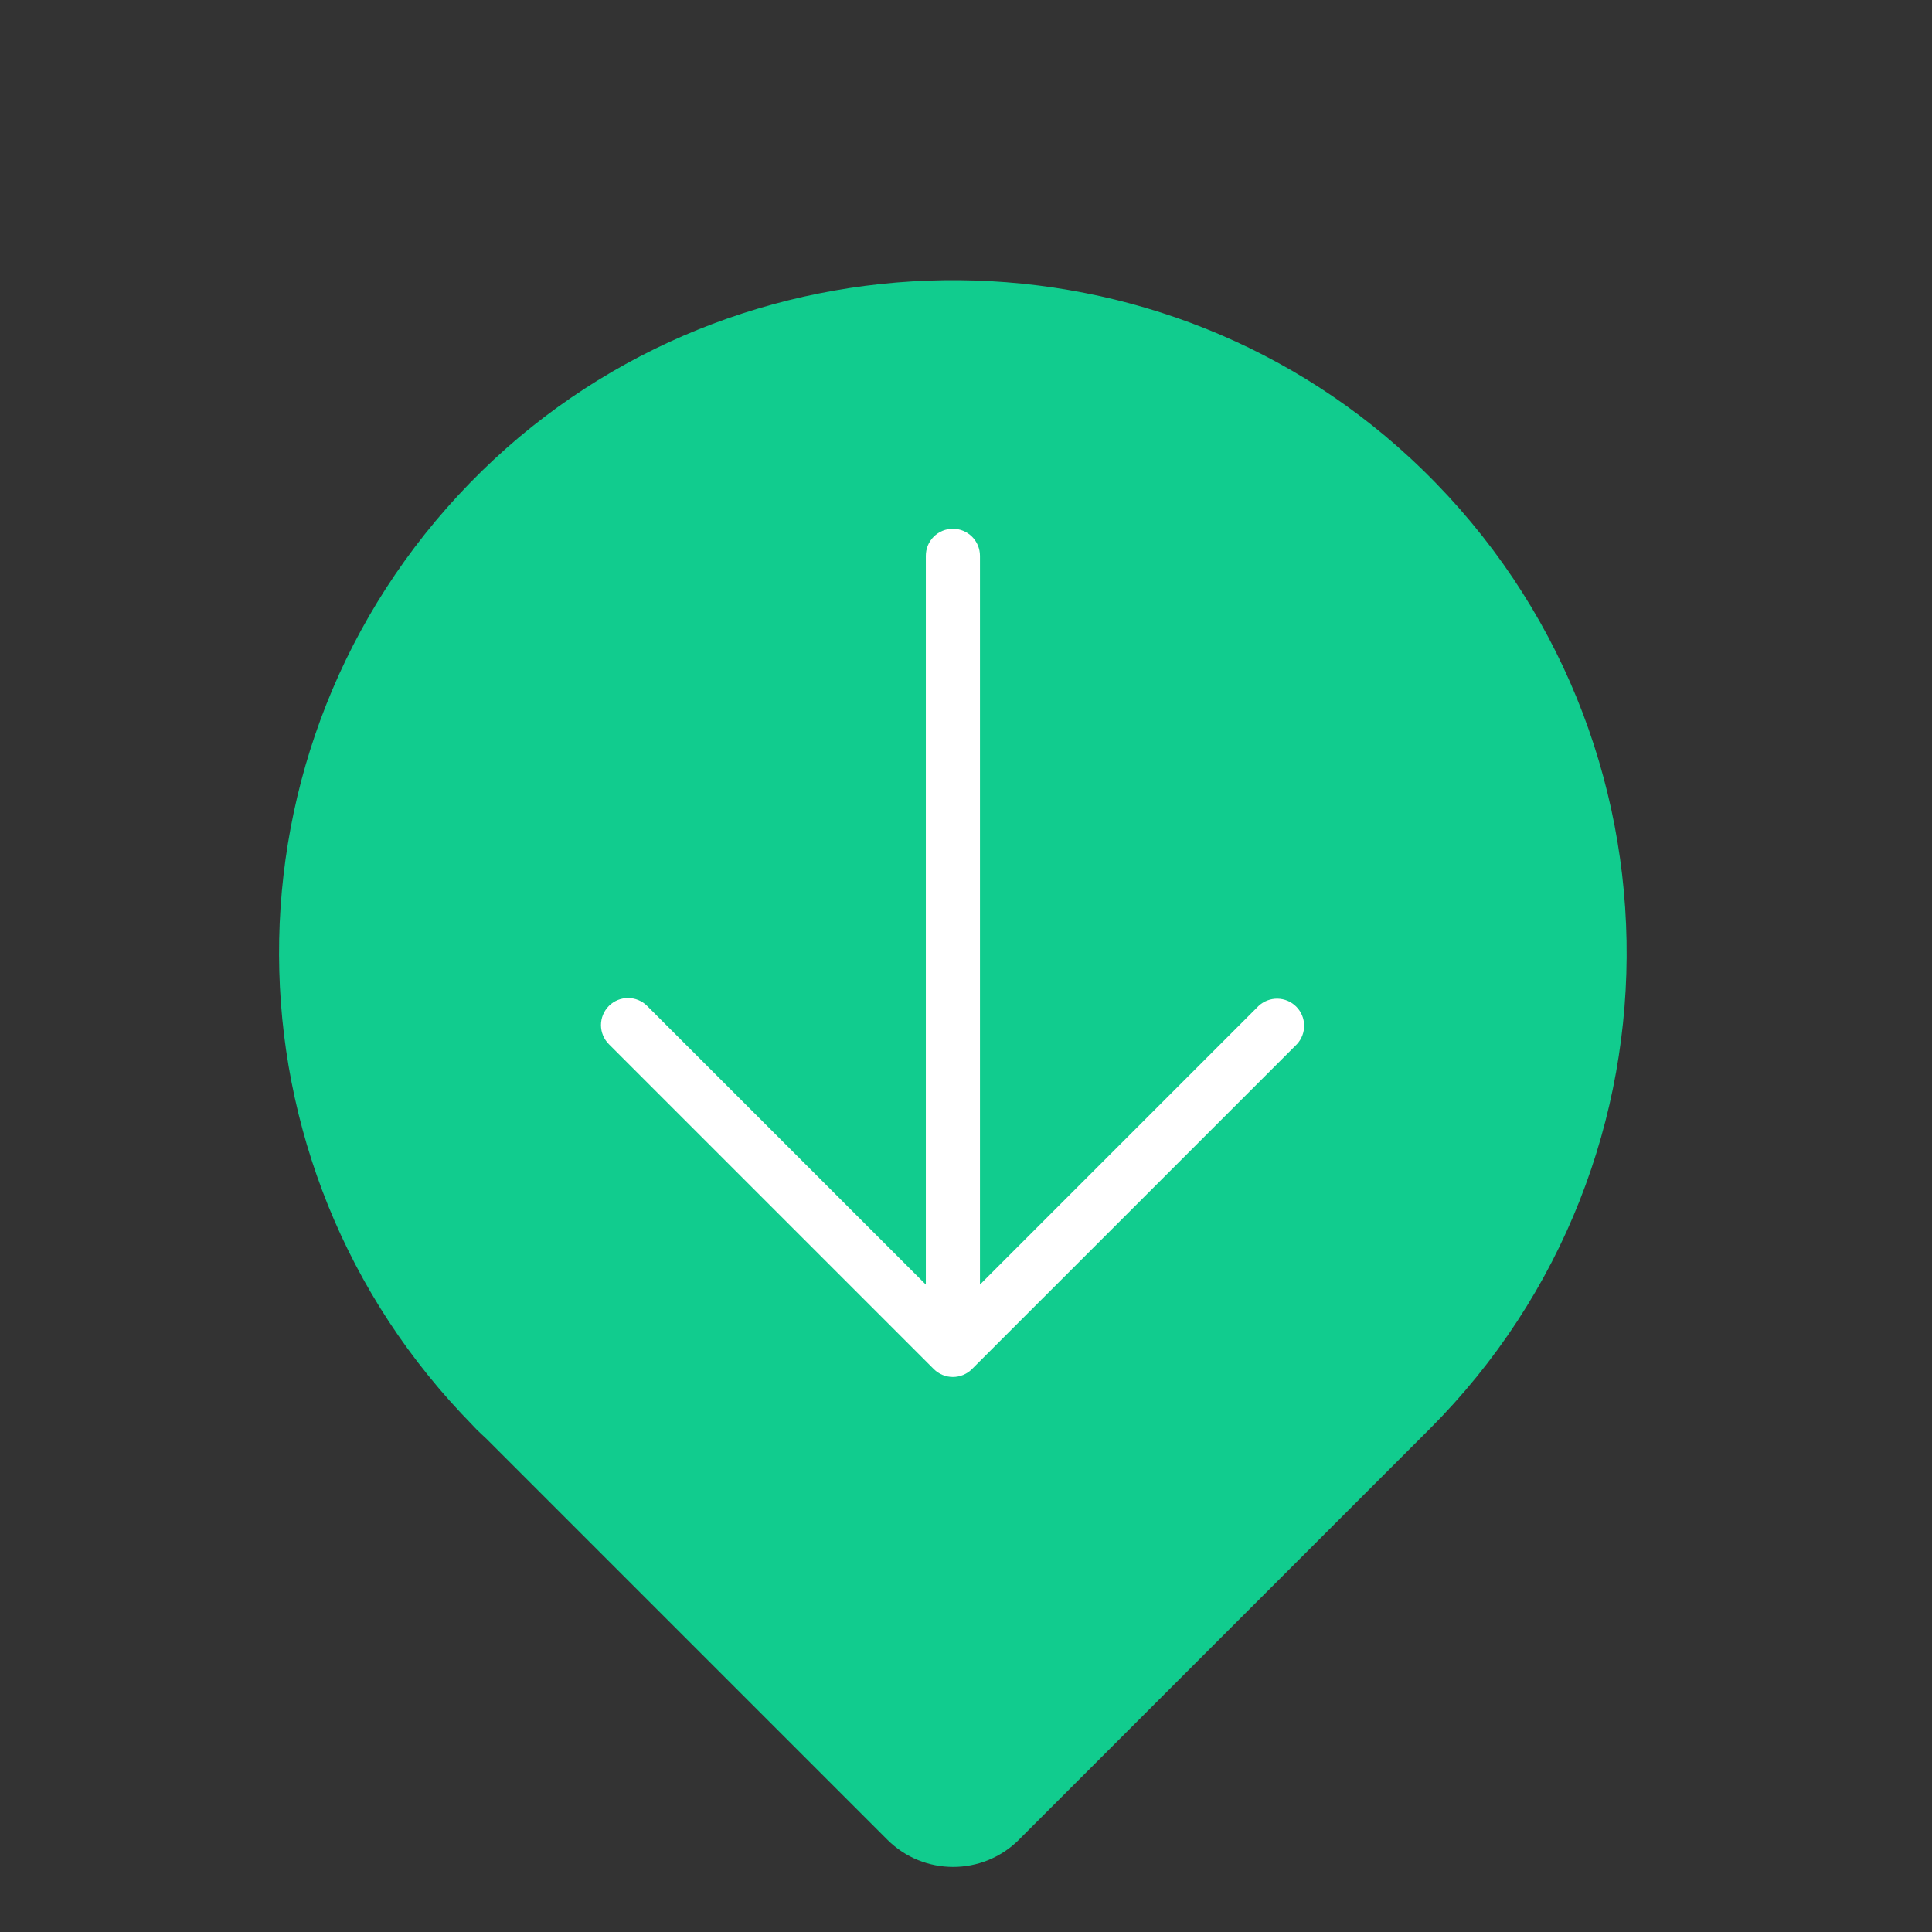 <svg width="48" height="48" viewBox="0 0 48 48" fill="none" xmlns="http://www.w3.org/2000/svg">
<rect x="0" y="0" width="48" height="48" fill="#333333" stroke="none"/>
<g clip-path="url(#clip0_1_57)">
<path d="M11.975 11.699C5.427 18.1 5.257 28.512 11.464 35.12L11.46 35.116L11.591 35.252C11.674 35.335 11.75 35.424 11.835 35.509C11.919 35.594 12.004 35.67 12.091 35.752L22.046 45.707C22.948 46.609 24.413 46.609 25.316 45.707L35.511 35.511C42.202 28.82 42.044 17.874 35.038 11.382C28.543 5.365 18.309 5.508 11.975 11.699Z" fill="#11CC8E"/>
<path d="M15.128 24.992C15.254 24.866 15.425 24.796 15.603 24.796C15.781 24.796 15.952 24.866 16.078 24.992L23.002 31.915L23.002 13.809C23.002 13.631 23.072 13.46 23.198 13.334C23.325 13.208 23.496 13.137 23.674 13.137C23.852 13.137 24.023 13.208 24.15 13.334C24.276 13.46 24.347 13.631 24.347 13.809L24.347 31.915L31.27 24.992C31.397 24.874 31.566 24.809 31.74 24.812C31.915 24.815 32.081 24.886 32.204 25.009C32.327 25.132 32.398 25.298 32.401 25.473C32.404 25.647 32.339 25.816 32.221 25.943L24.149 34.014C24.023 34.14 23.852 34.211 23.674 34.211C23.496 34.211 23.325 34.14 23.199 34.014L15.128 25.943C15.002 25.817 14.931 25.646 14.931 25.468C14.931 25.289 15.002 25.119 15.128 24.992Z" fill="white"/>
</g>
<defs>
<clipPath id="clip0_1_57">
<rect width="33.48" height="33.48" fill="white" transform="translate(47.348 23.674) rotate(135)"/>
</clipPath>
</defs>
</svg>
